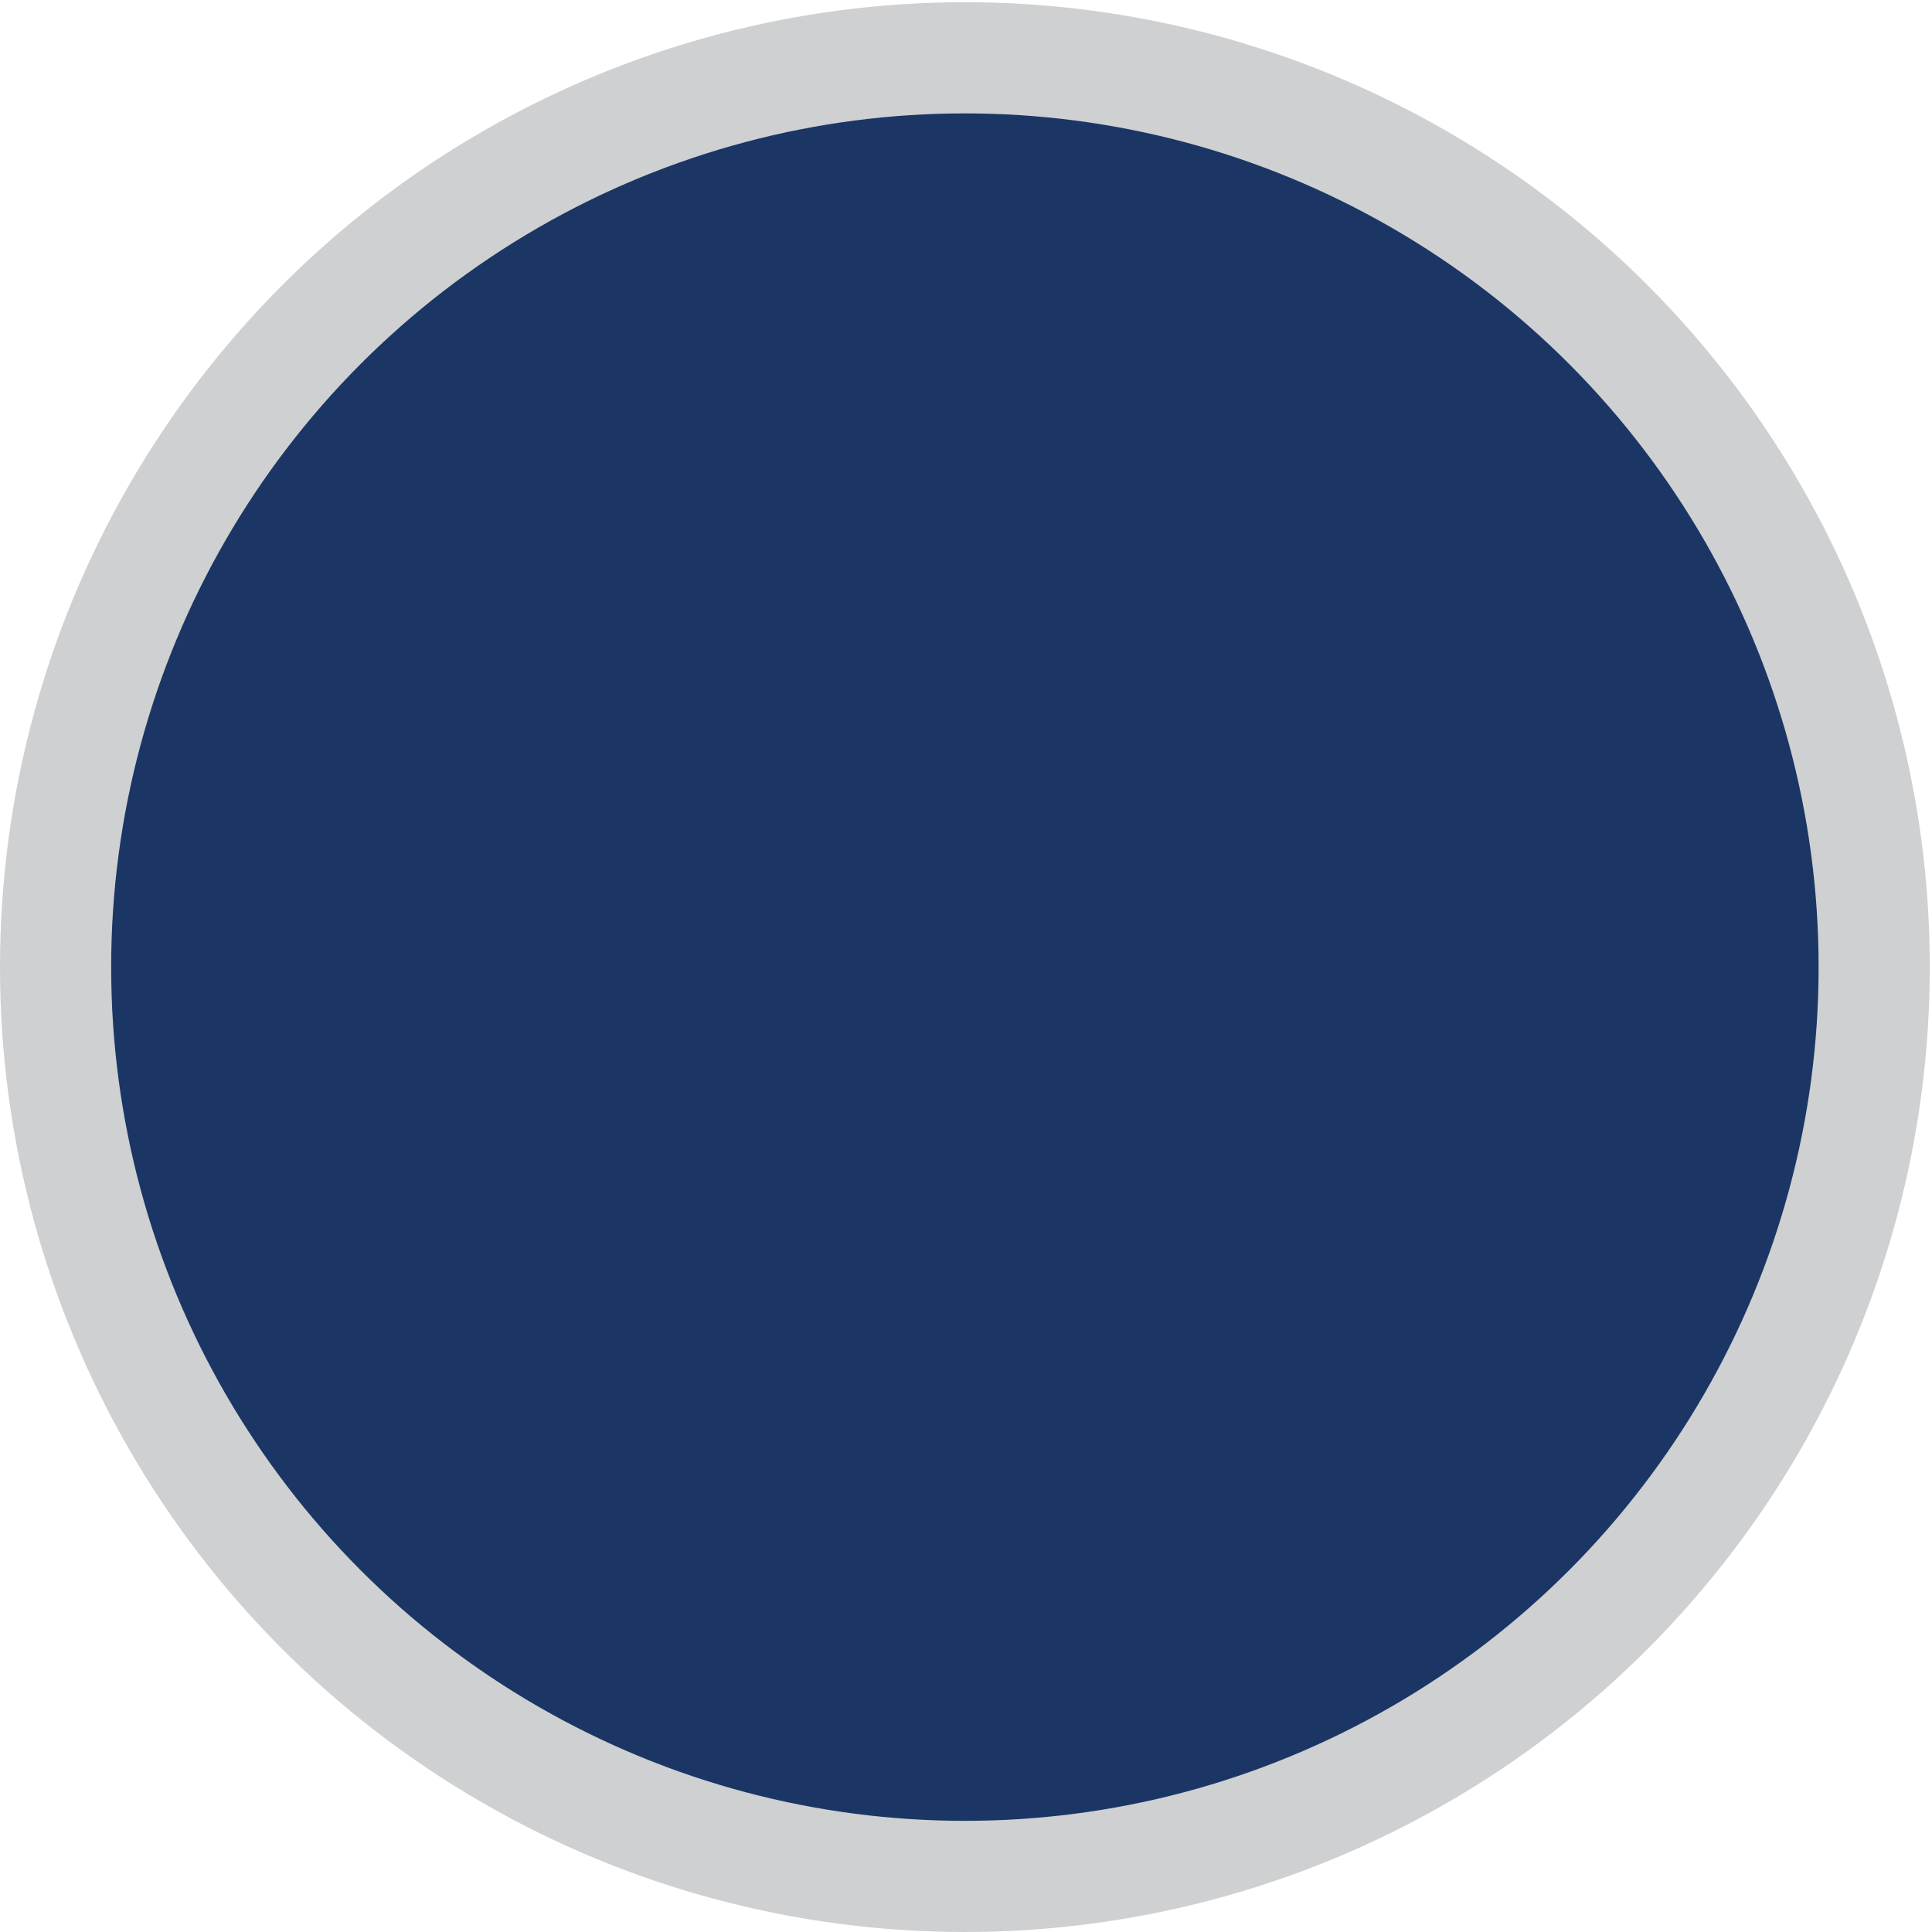 <svg id="Layer_1" data-name="Layer 1" xmlns="http://www.w3.org/2000/svg" viewBox="0 0 8.69 8.69"><defs><style>.cls-1{fill:#1b3665;fill-rule:evenodd;}.cls-2{fill:none;stroke:#ced0d1;stroke-linejoin:round;stroke-width:0.5px;}</style></defs><title>tio2-icon</title><path class="cls-1" d="M251.84,380.77a4.09,4.09,0,1,1,4.1,4.09,4.09,4.09,0,0,1-4.1-4.09" transform="translate(-251.59 -376.42)"/><circle class="cls-2" cx="4.34" cy="4.35" r="4.09"/></svg>